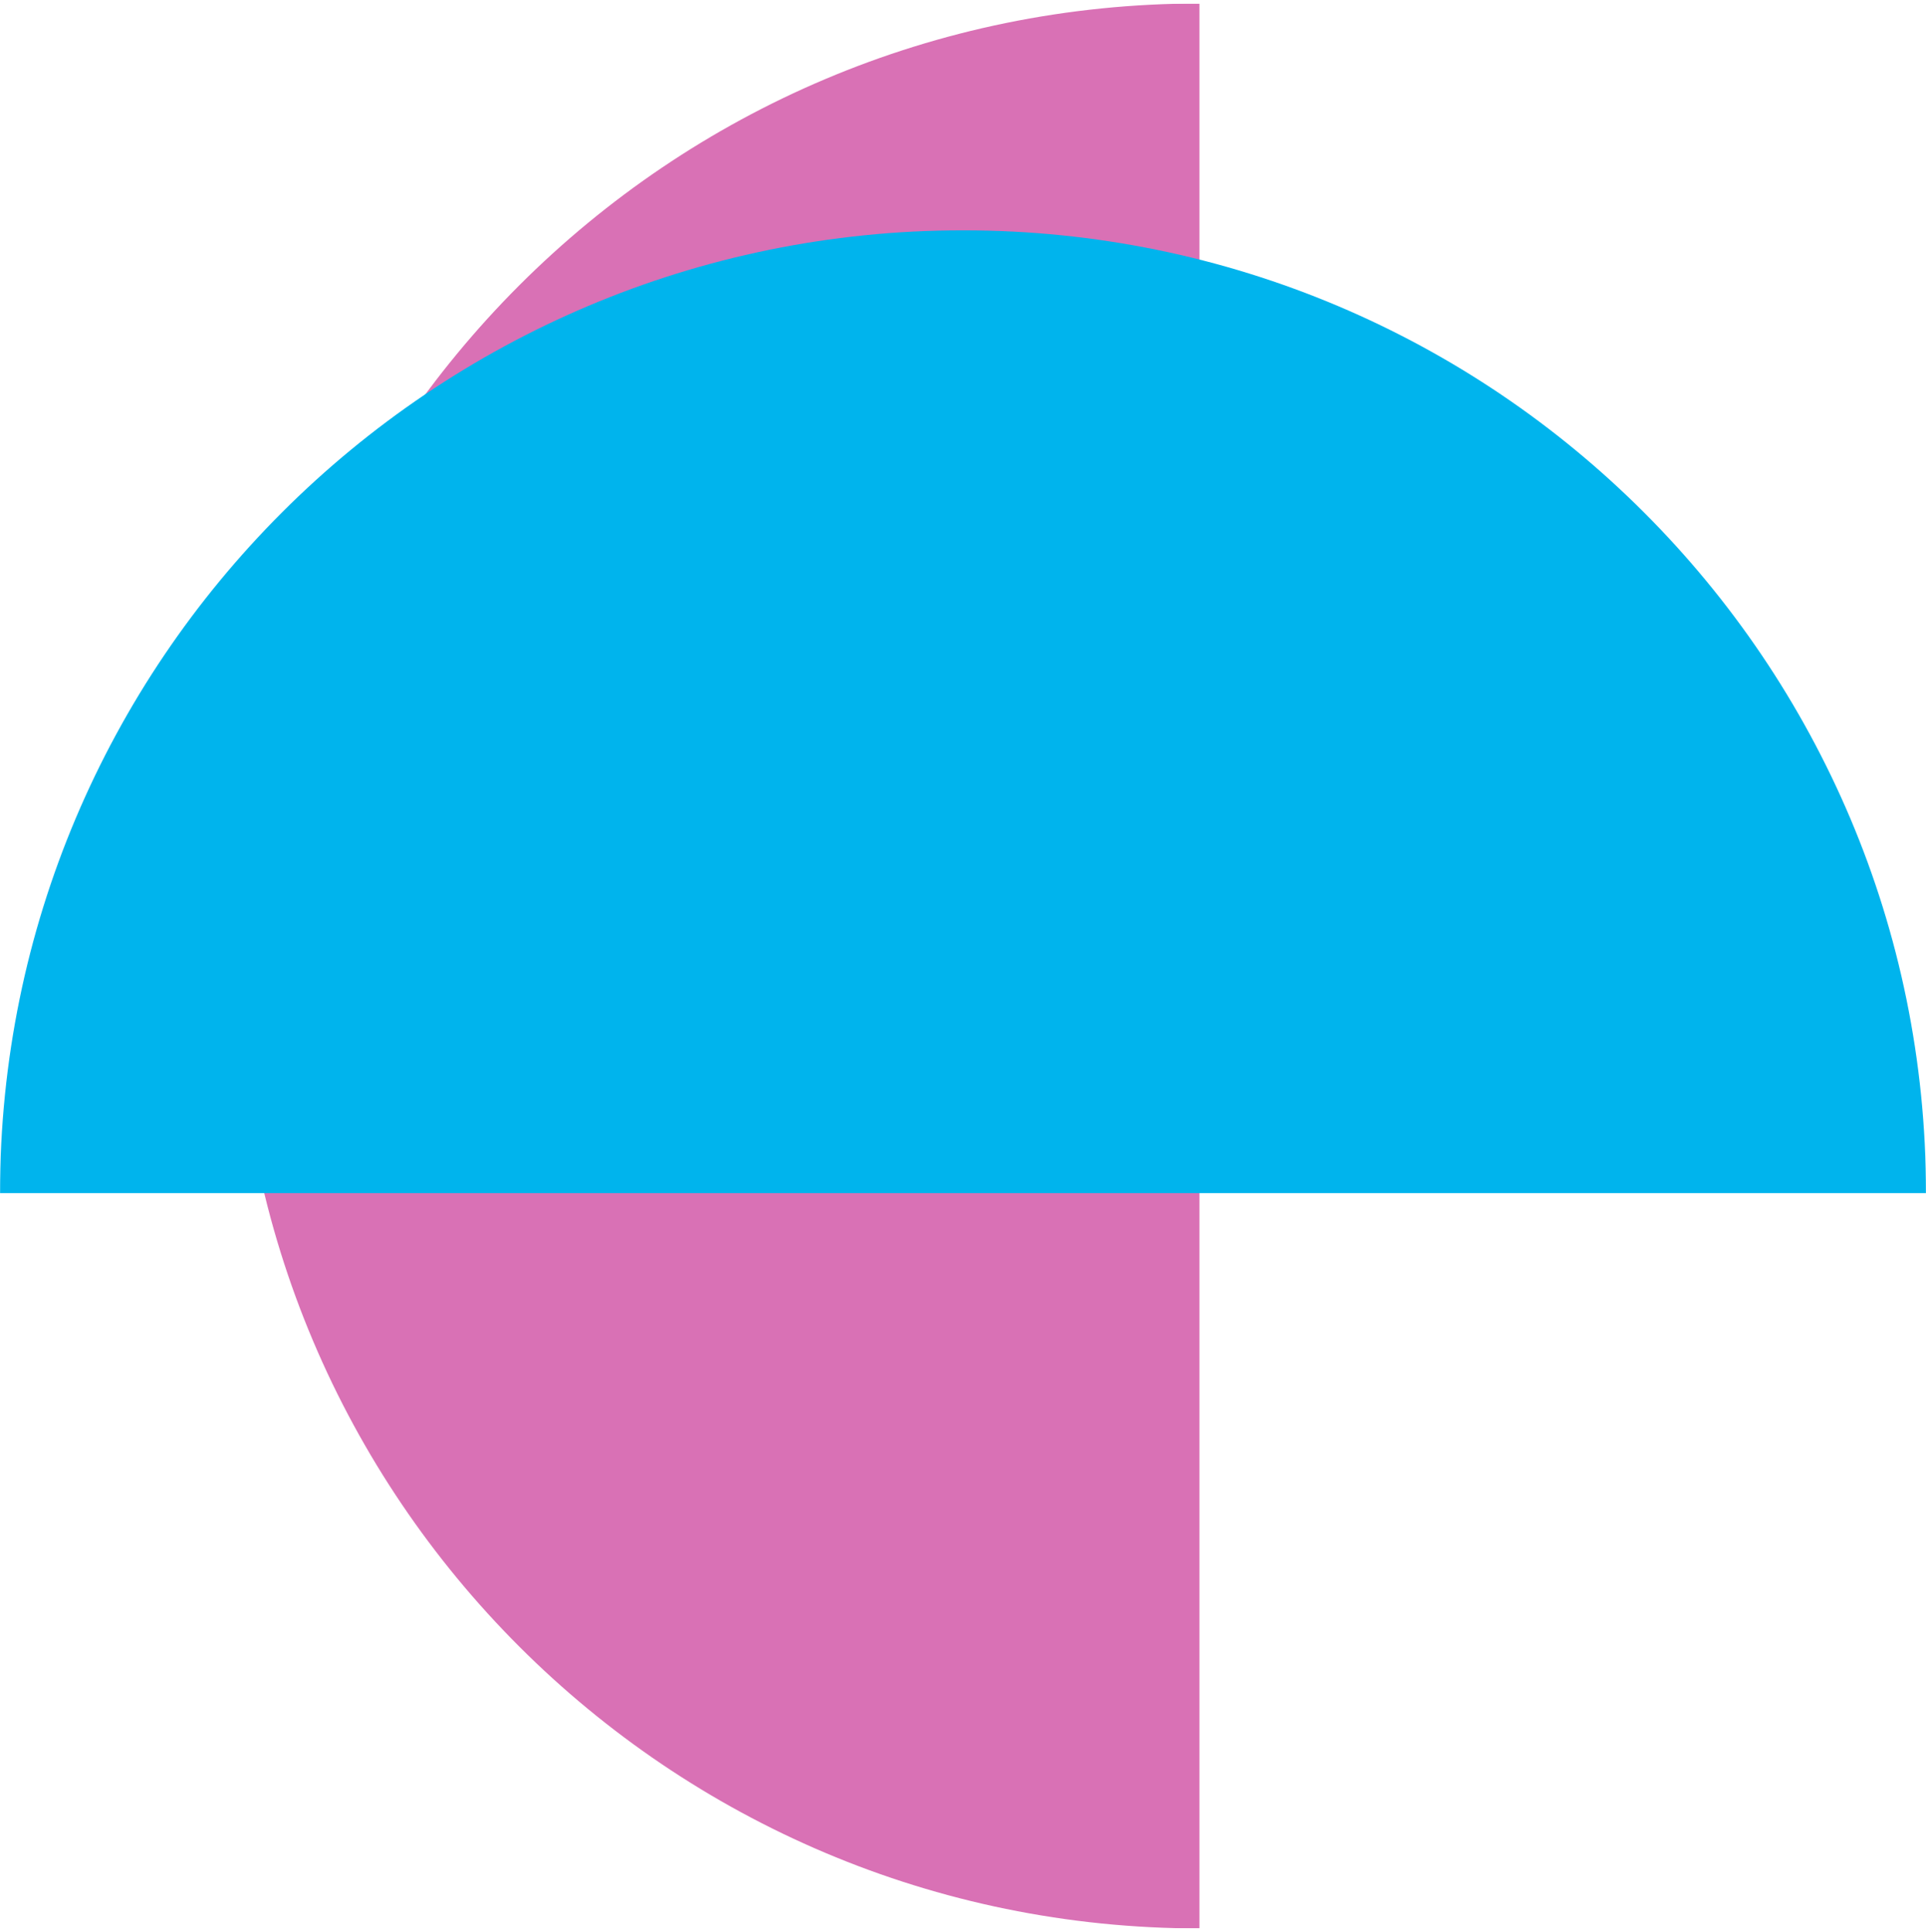 <svg width="2216" height="2223" viewBox="0 0 2216 2223" fill="none" xmlns="http://www.w3.org/2000/svg">
<g filter="url(#filter0_d_68_813)">
<mask id="mask0_68_813" style="mask-type:luminance" maskUnits="userSpaceOnUse" x="273" y="0" width="1108" height="2216">
<path d="M273.008 2215H1380.51V0.004H273.008V2215Z" fill="white"/>
</mask>
<g mask="url(#mask0_68_813)">
<mask id="mask1_68_813" style="mask-type:luminance" maskUnits="userSpaceOnUse" x="273" y="0" width="1108" height="2216">
<path d="M273.008 2215H1380.51V0.004H273.008V2215Z" fill="white"/>
</mask>
<g mask="url(#mask1_68_813)">
<g style="mix-blend-mode:multiply">
<mask id="mask2_68_813" style="mask-type:luminance" maskUnits="userSpaceOnUse" x="256" y="-2" width="1142" height="2232">
<path d="M256.18 2229.96H1397.32V-1.851H256.18V2229.96Z" fill="white"/>
</mask>
<g mask="url(#mask2_68_813)">
<path d="M1380.52 0.004V2215C768.871 2215 273.016 1719.15 273.016 1107.5C273.016 495.859 768.871 0.004 1380.52 0.004Z" fill="#D971B5"/>
</g>
</g>
</g>
</g>
</g>
<g style="mix-blend-mode:multiply">
<mask id="mask3_68_813" style="mask-type:luminance" maskUnits="userSpaceOnUse" x="0" y="265" width="2216" height="1109">
<path d="M0.004 265.009L0.004 1373.01L2216 1373.01V265.009L0.004 265.009Z" fill="white"/>
</mask>
<g mask="url(#mask3_68_813)">
<mask id="mask4_68_813" style="mask-type:luminance" maskUnits="userSpaceOnUse" x="0" y="265" width="2216" height="1109">
<path d="M0.004 265.009L0.004 1373.01L2216 1373.01V265.009L0.004 265.009Z" fill="white"/>
</mask>
<g mask="url(#mask4_68_813)">
<g style="mix-blend-mode:multiply">
<mask id="mask5_68_813" style="mask-type:luminance" maskUnits="userSpaceOnUse" x="-2" y="248" width="2233" height="1142">
<path d="M-1.855 248.184L-1.855 1389.84L2230.97 1389.84V248.184L-1.855 248.184Z" fill="white"/>
</mask>
<g mask="url(#mask5_68_813)">
<path d="M0.004 1373.01L2216 1373.01C2216 761.091 1719.92 265.012 1108 265.012C496.084 265.012 0.004 761.091 0.004 1373.01Z" fill="#00B4ED"/>
</g>
</g>
</g>
</g>
</g>
<defs>
<filter id="filter0_d_68_813" x="269.016" y="0.004" width="1115.49" height="2223" filterUnits="userSpaceOnUse" color-interpolation-filters="sRGB">
<feFlood flood-opacity="0" result="BackgroundImageFix"/>
<feColorMatrix in="SourceAlpha" type="matrix" values="0 0 0 0 0 0 0 0 0 0 0 0 0 0 0 0 0 0 127 0" result="hardAlpha"/>
<feOffset dy="4"/>
<feGaussianBlur stdDeviation="2"/>
<feComposite in2="hardAlpha" operator="out"/>
<feColorMatrix type="matrix" values="0 0 0 0 0 0 0 0 0 0 0 0 0 0 0 0 0 0 0.25 0"/>
<feBlend mode="normal" in2="BackgroundImageFix" result="effect1_dropShadow_68_813"/>
<feBlend mode="normal" in="SourceGraphic" in2="effect1_dropShadow_68_813" result="shape"/>
</filter>
</defs>
</svg>
